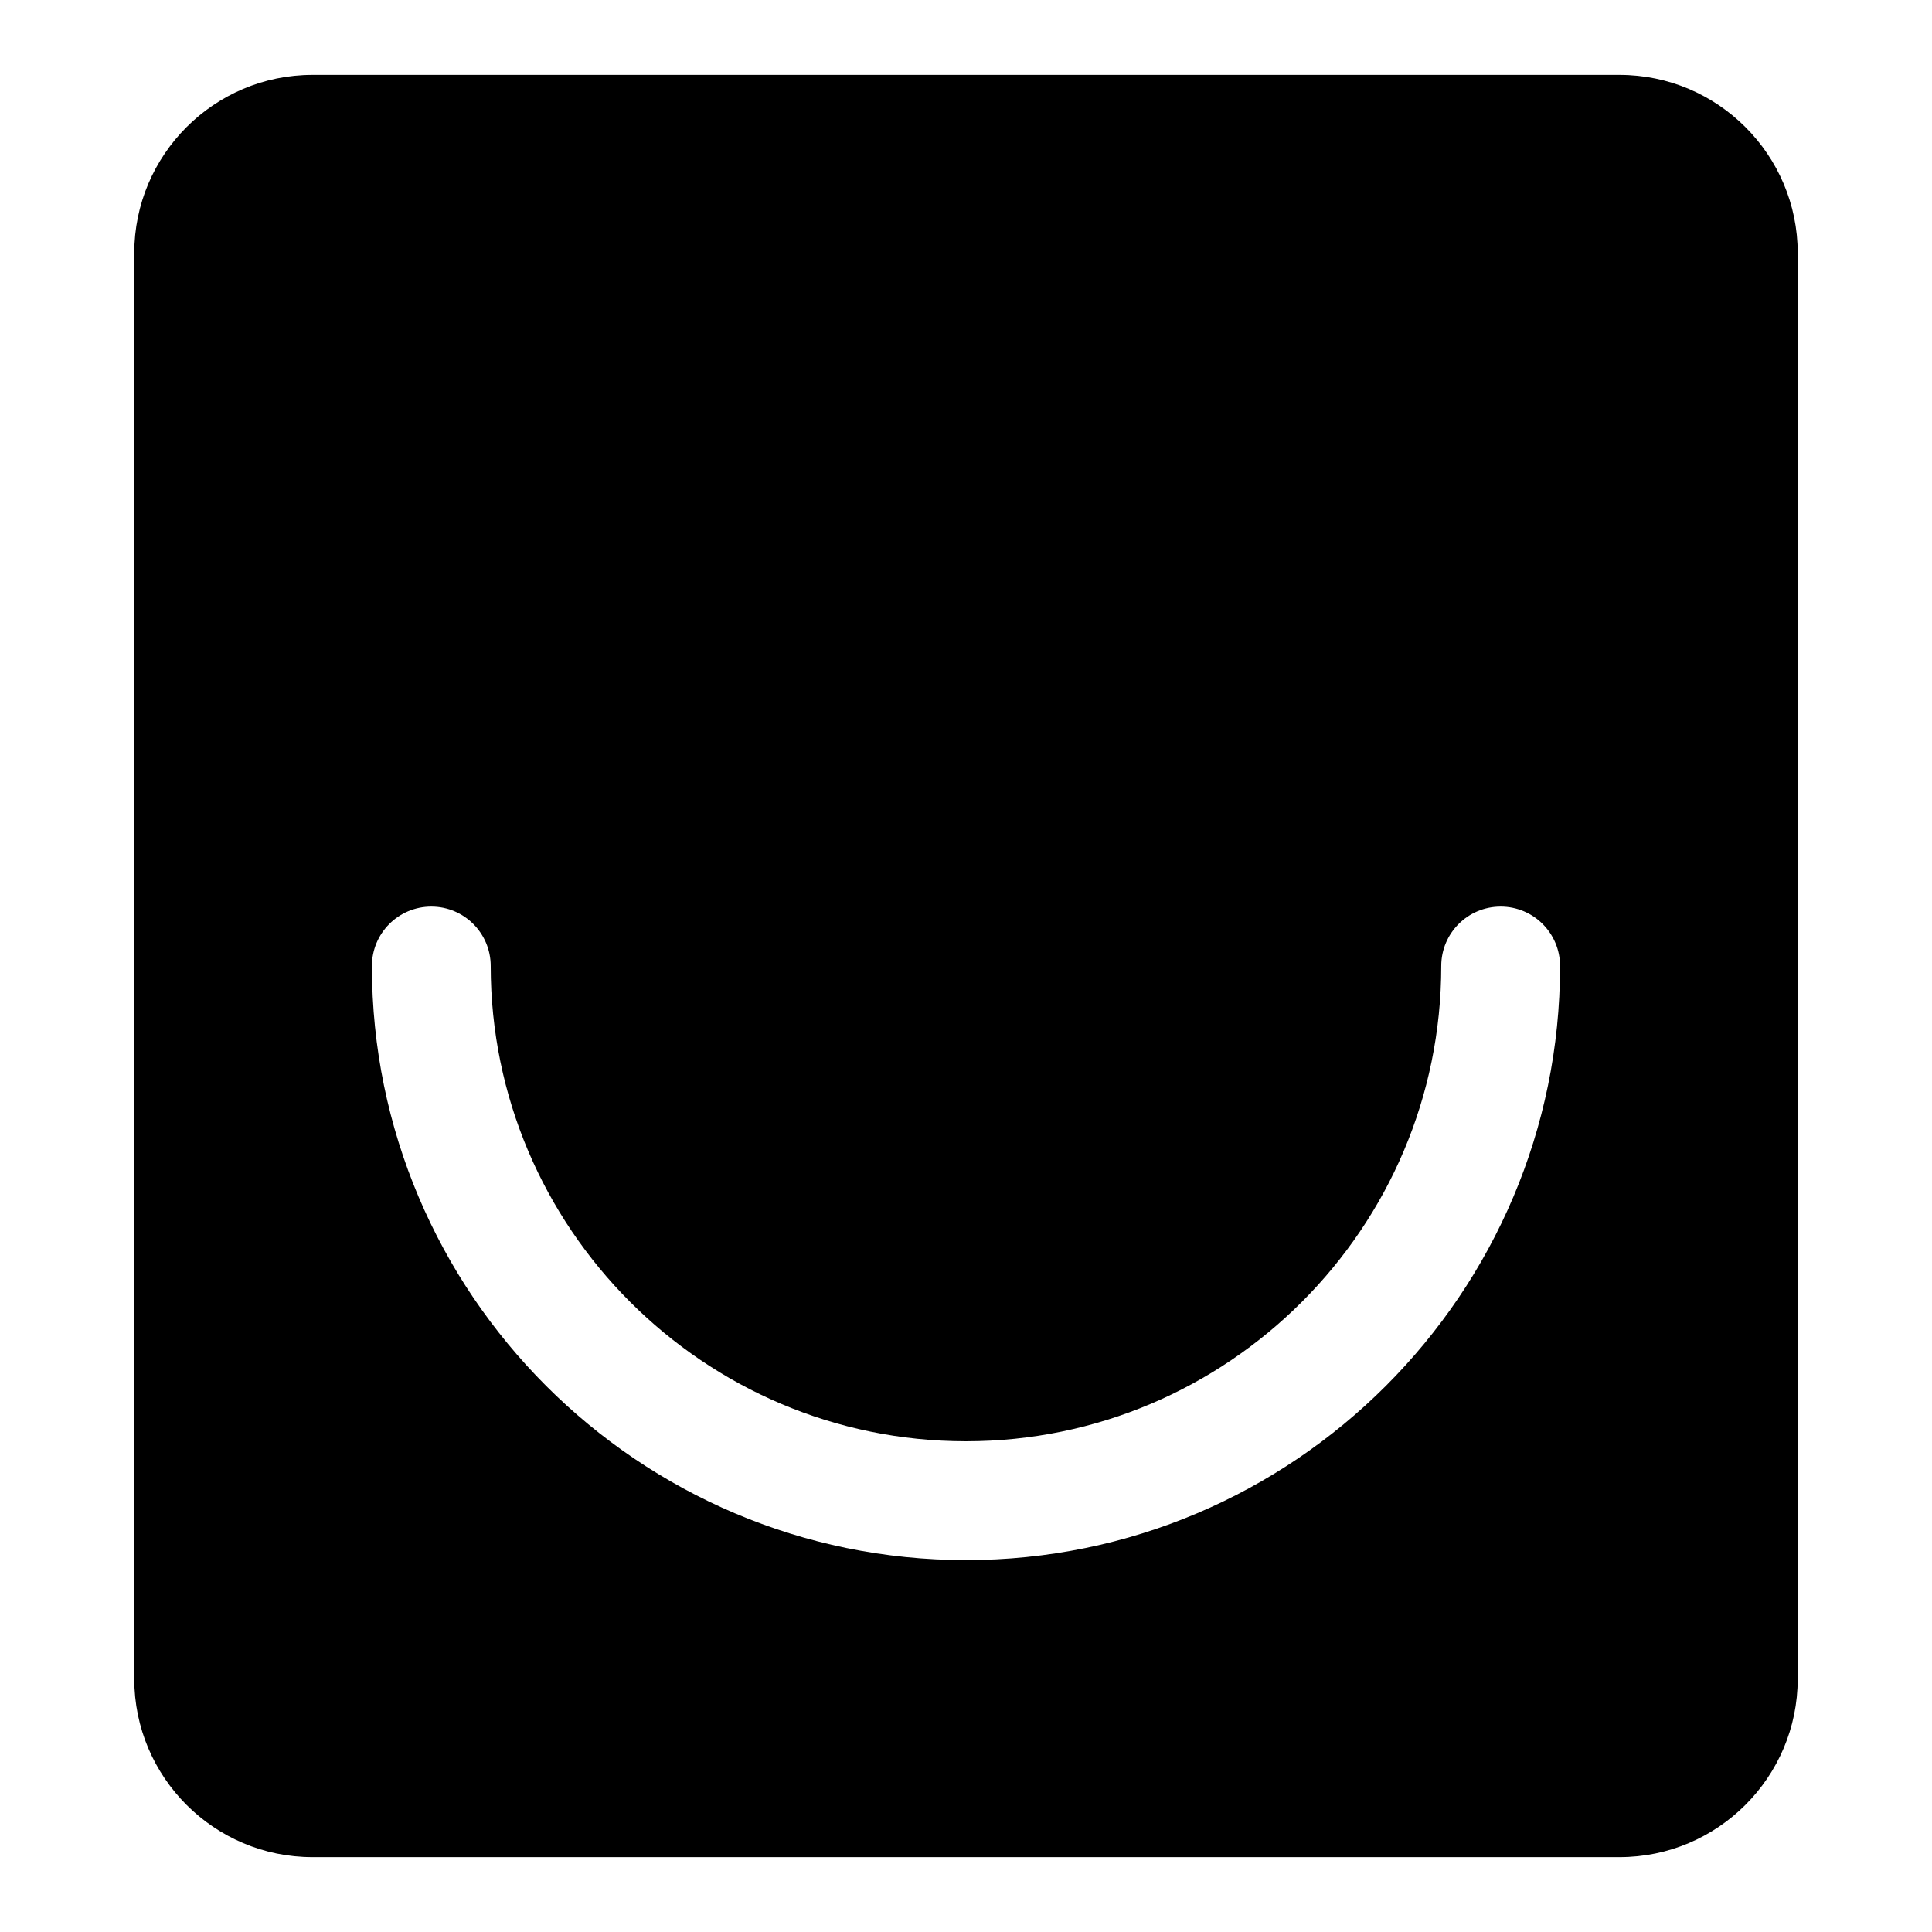 <?xml version="1.0" encoding="UTF-8"?>
<!-- Uploaded to: ICON Repo, www.svgrepo.com, Generator: ICON Repo Mixer Tools -->
<svg fill="#000000" width="800px" height="800px" version="1.1" viewBox="144 144 512 512" xmlns="http://www.w3.org/2000/svg">
 <path d="m573.18 163.84h-346.37c-26.039 0-47.23 21.191-47.23 47.234v377.86c0 26.039 21.191 47.23 47.23 47.23h346.37c26.039 0 47.23-21.191 47.23-47.23l0.004-377.86c0-26.043-21.191-47.234-47.23-47.234zm-173.18 393.6c-86.812 0-157.44-70.629-157.44-157.44 0-8.691 7.039-15.742 15.742-15.742 8.707 0 15.742 7.055 15.742 15.742 0 69.445 56.504 125.95 125.95 125.95 69.445 0 125.95-56.504 125.95-125.95 0-8.691 7.039-15.742 15.742-15.742 8.707 0 15.742 7.055 15.742 15.742 0.004 86.816-70.621 157.44-157.43 157.44z"/>
</svg>